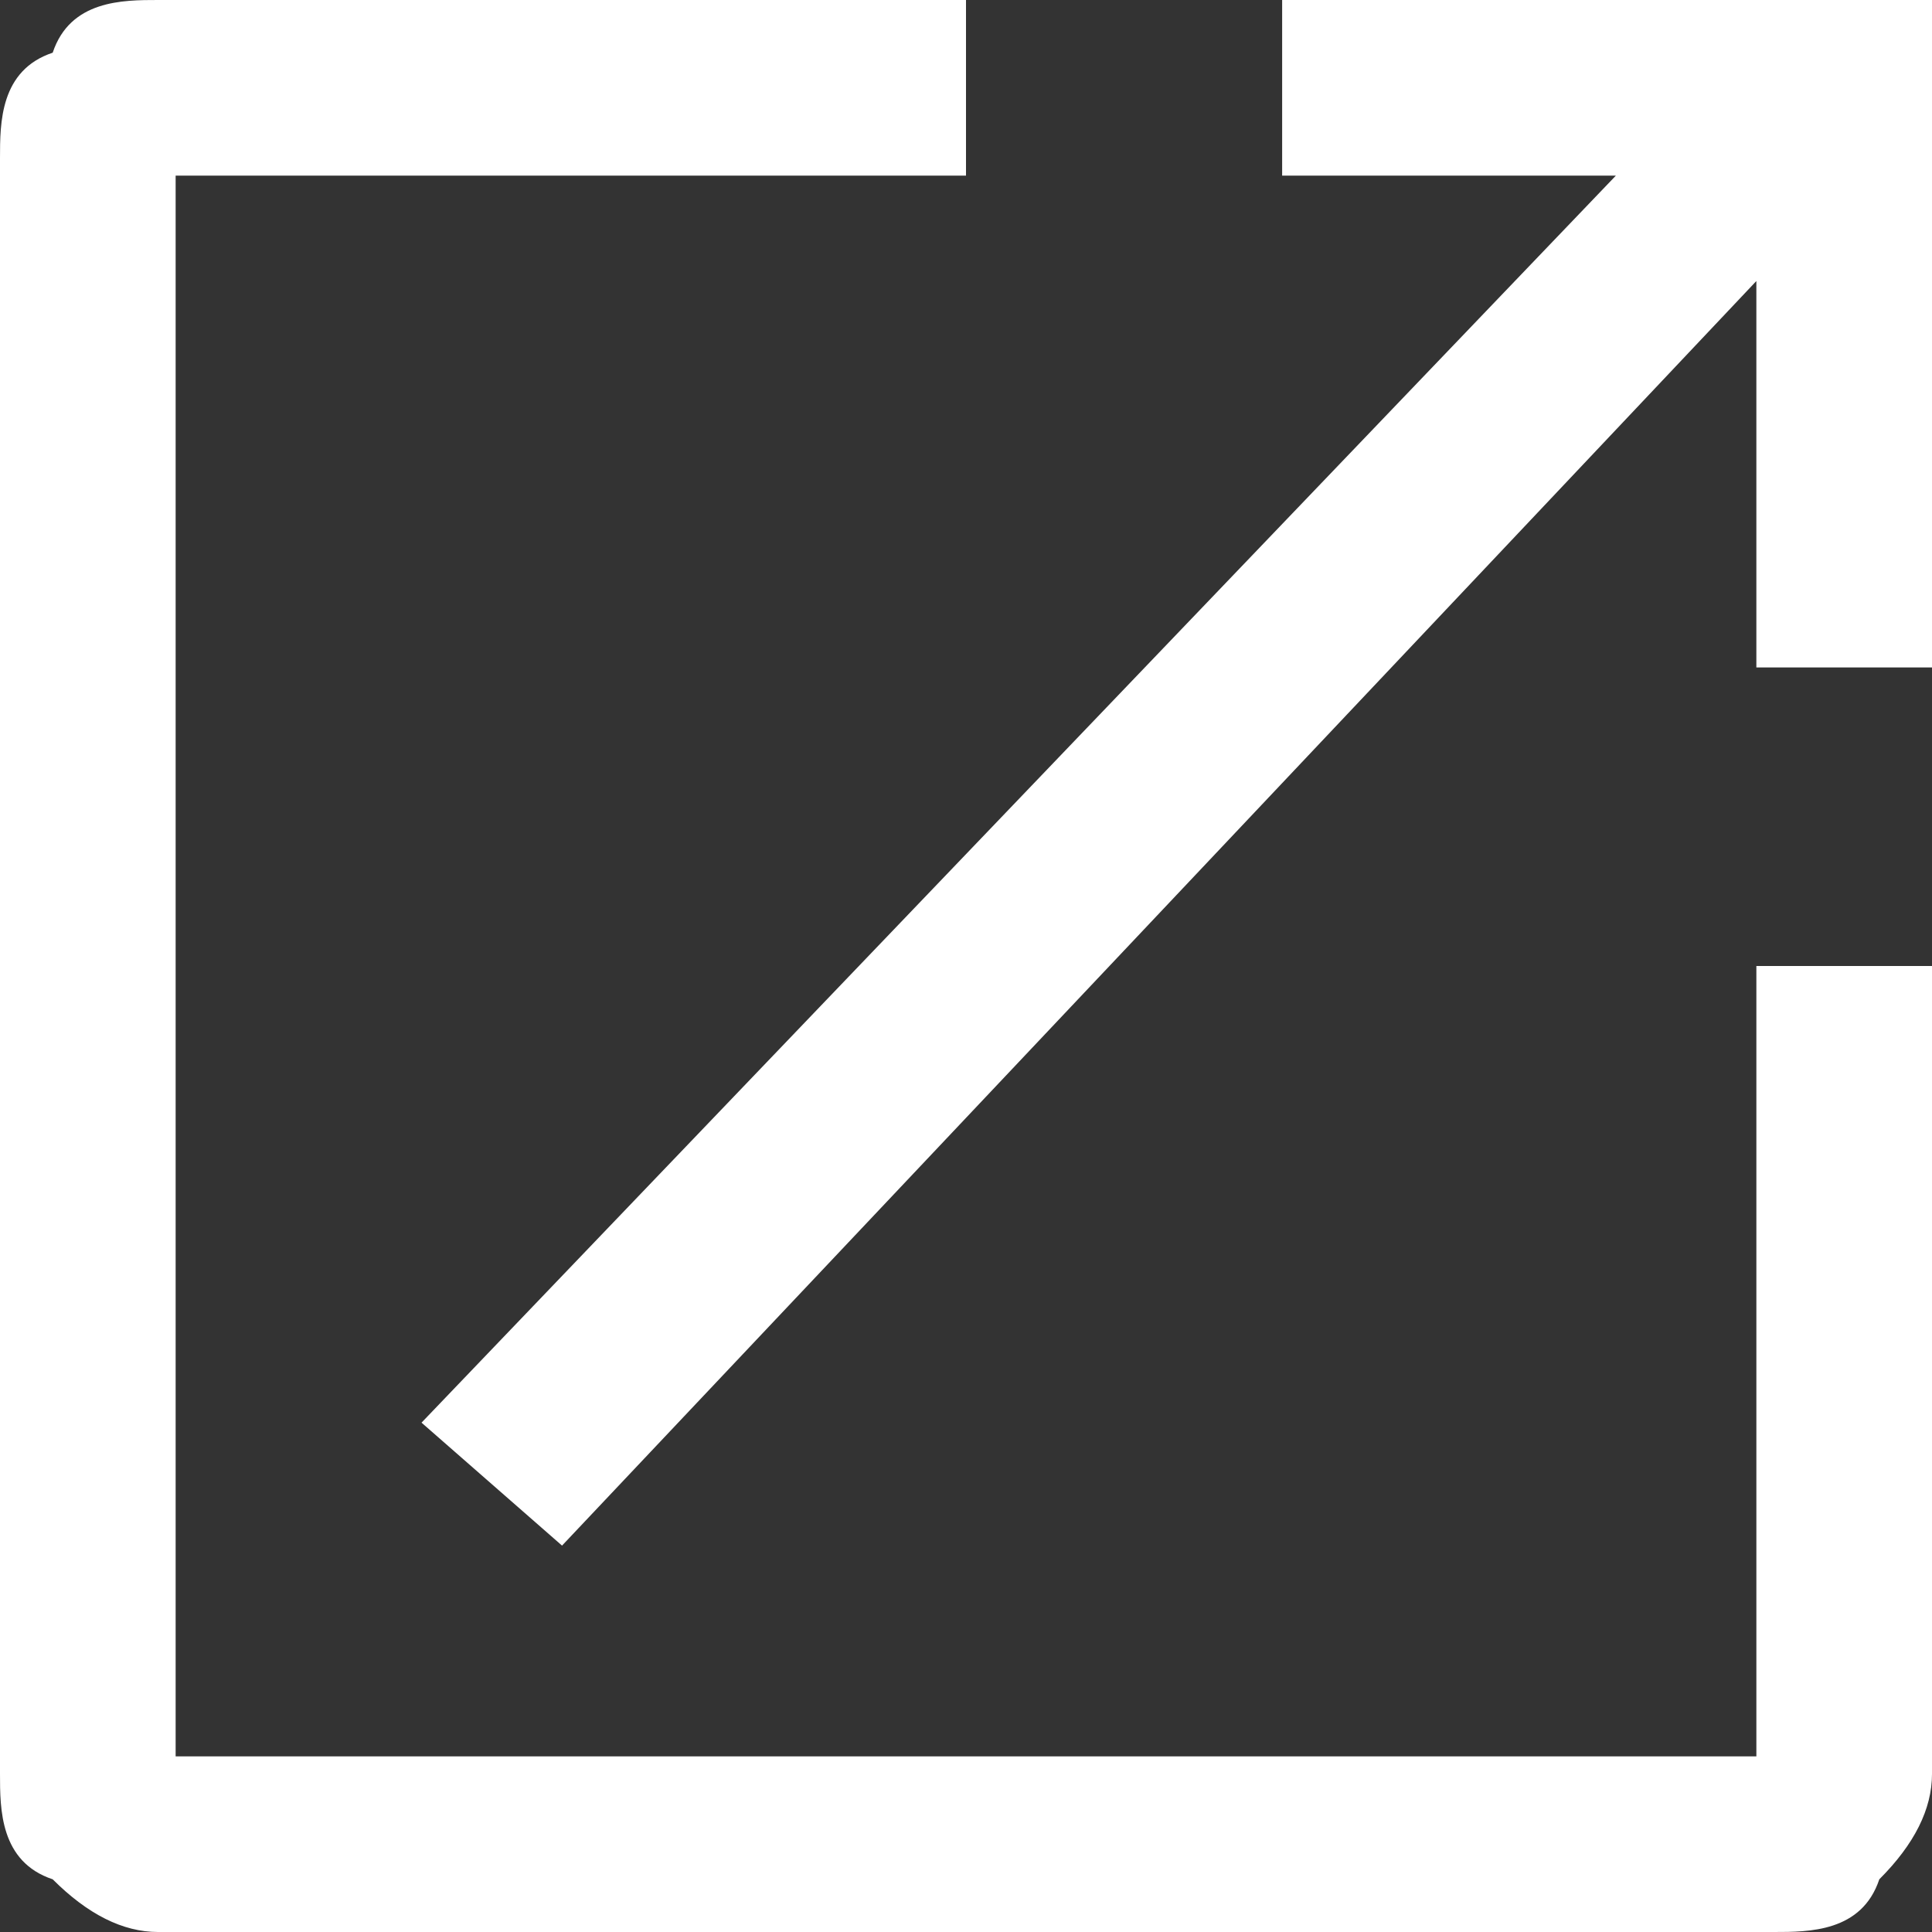 <?xml version="1.0" encoding="UTF-8"?>
<svg id="_レイヤー_1" data-name="レイヤー_1" xmlns="http://www.w3.org/2000/svg" version="1.1" viewBox="0 0 11 11">
  <rect x="0" y="0" width="11" height="11" fill="#333333" stroke="none"/>
  <!-- Generator: Adobe Illustrator 29.1.0, SVG Export Plug-In . SVG Version: 2.1.0 Build 142)  -->
  <defs>
    <style>
      .st0 {
        fill: #fff;
      }
    </style>
  </defs>
  <path class="st0" d="M10,10H1V1h4.5V0H.9c-.2,0-.5,0-.6.3C0,.4,0,.7,0,.9v9.2c0,.2,0,.5.3.6.2.2.4.3.6.3h9.2c.2,0,.5,0,.6-.3.2-.2.3-.4.3-.6v-4.6h-1v4.5Z"/>
  <polygon class="st0" points="7.3 0 7.3 1 9.2 1 2.4 8.1 3.2 8.8 10 1.6 10 3.8 11 3.8 11 0 7.3 0"/>
</svg>